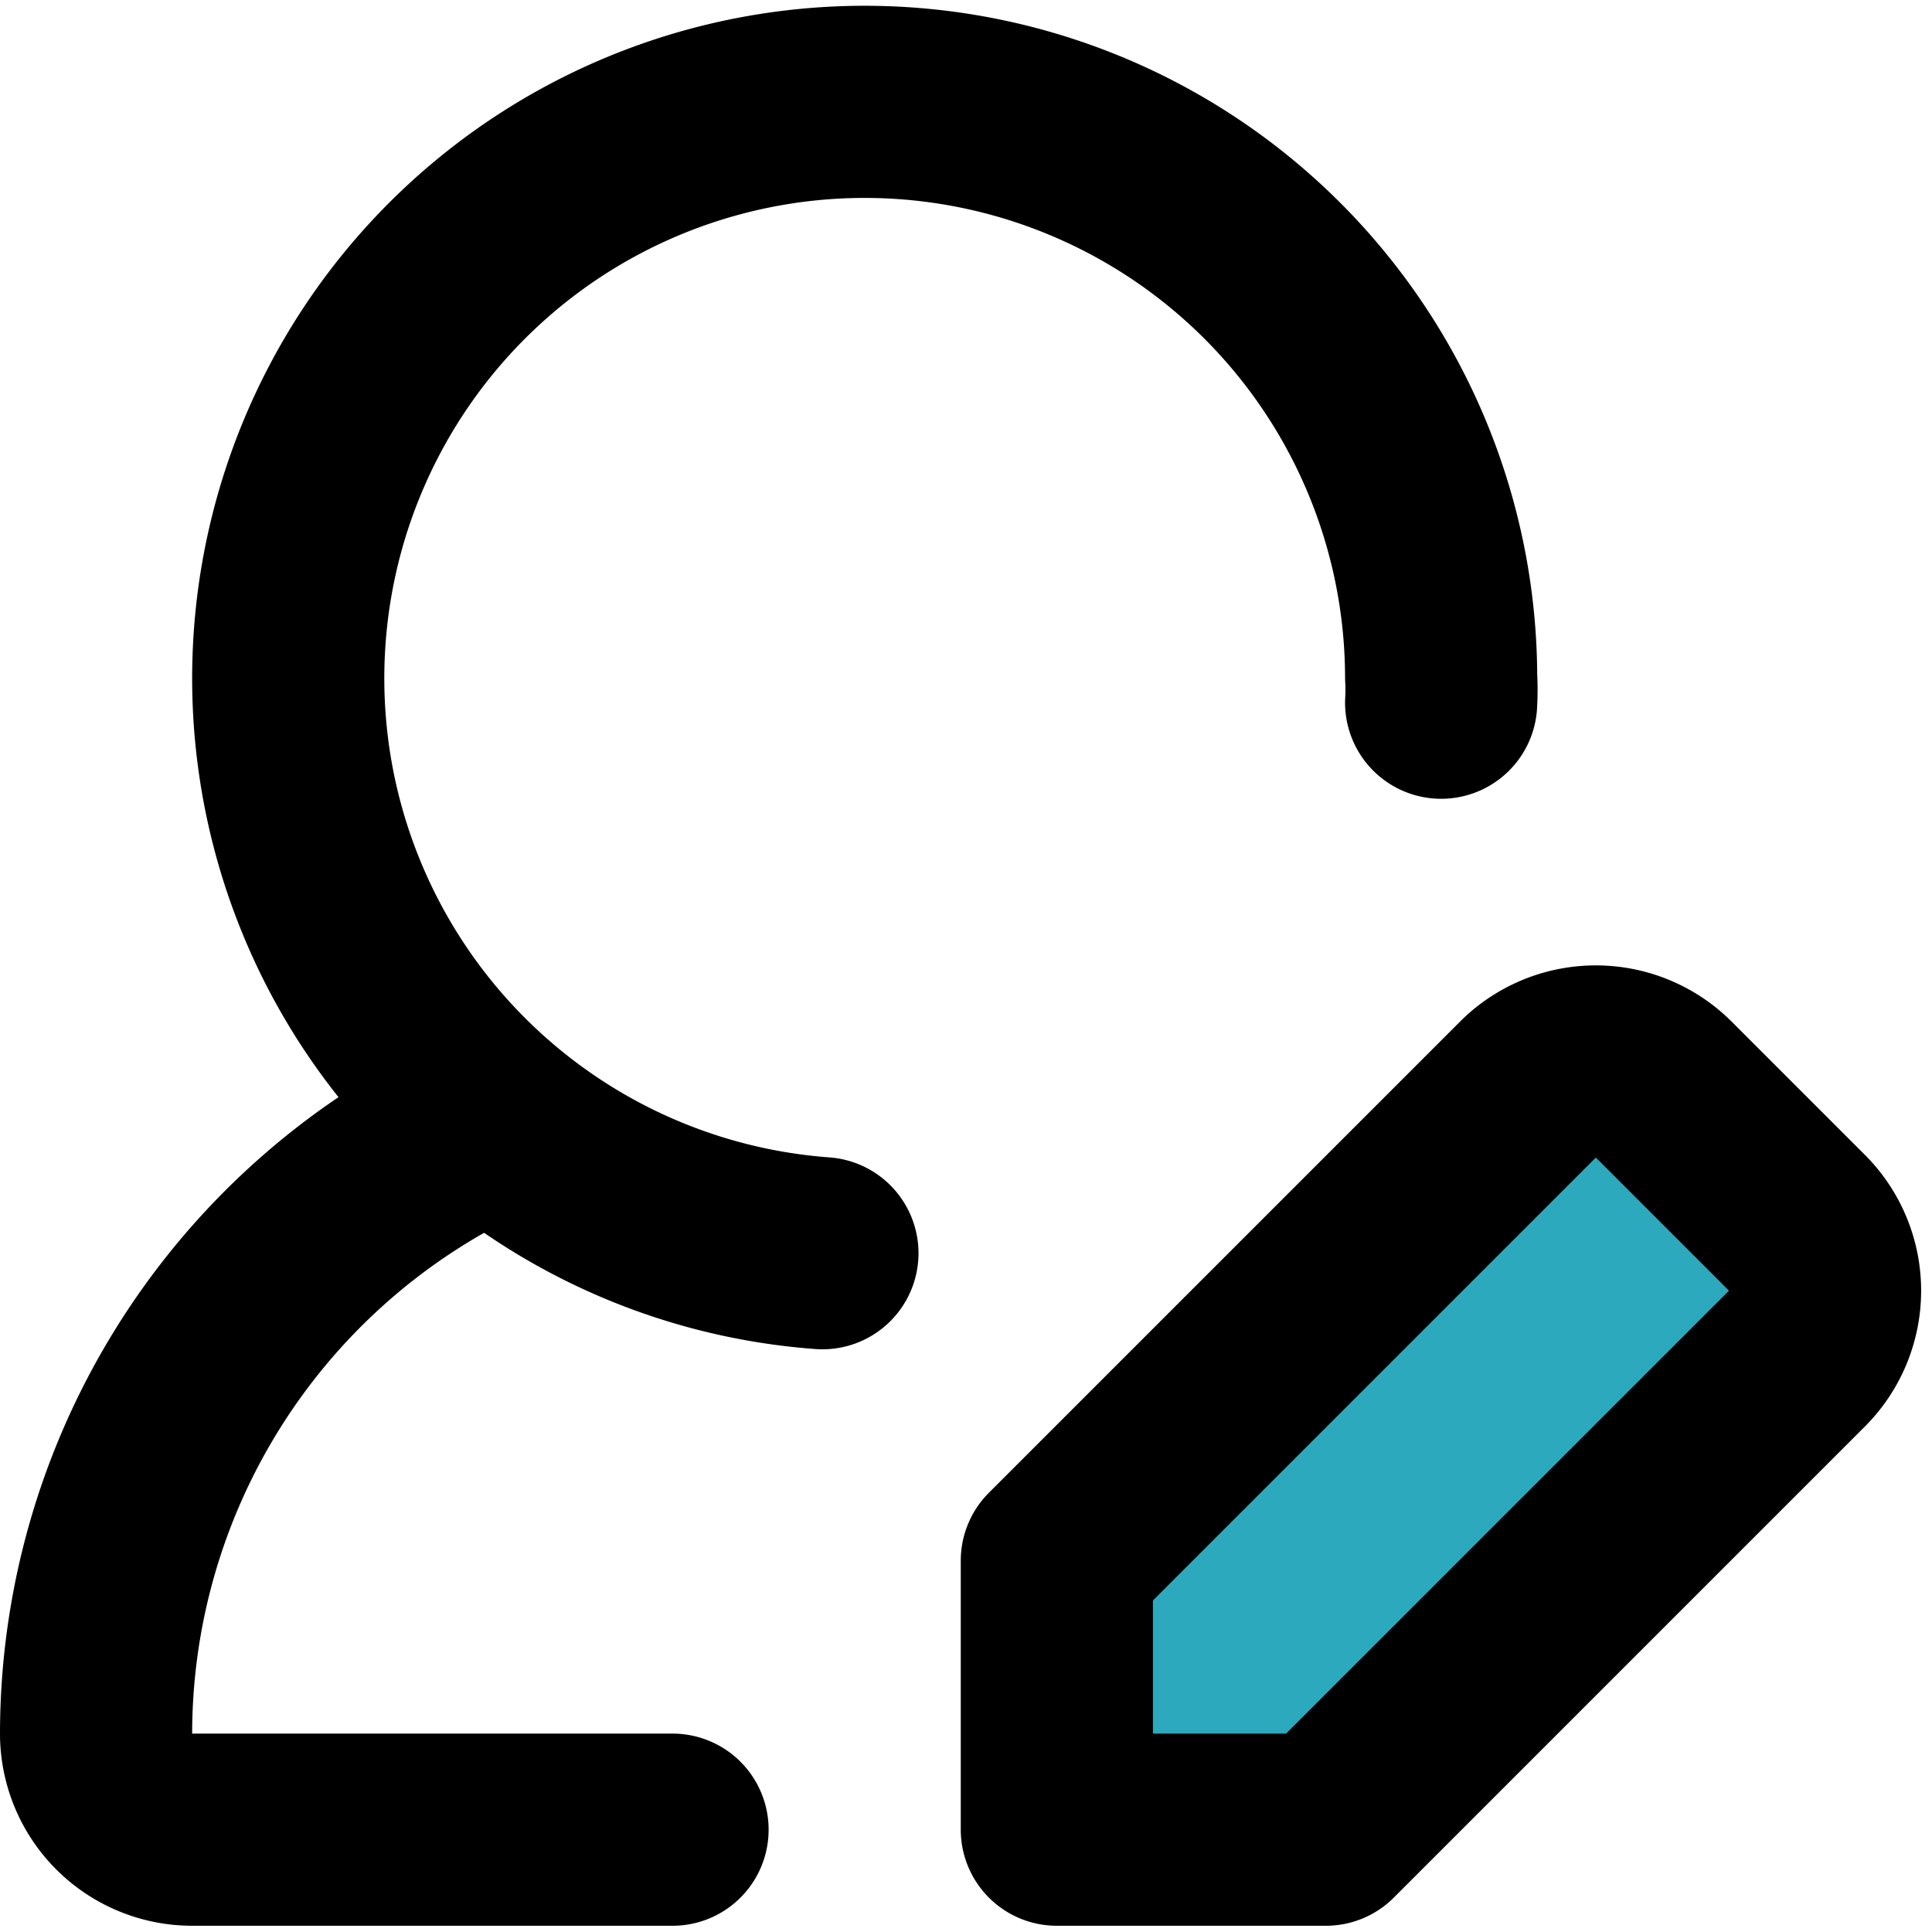 <?xml version="1.0" encoding="utf-8"?>
<svg width="800px" height="800px" viewBox="0 -0.06 20.109 20.109" xmlns="http://www.w3.org/2000/svg">
  <g id="edit-user-4" transform="translate(-2 -2.016)">
    <path id="secondary" fill="#2ca9bc" d="M20.71,16.09,15.8,21H13V18.2l4.91-4.91a1,1,0,0,1,1.4,0l1.4,1.4A1,1,0,0,1,20.71,16.09Z"/>
    <path id="primary" d="M20.71,16.09,15.8,21H13V18.2l4.91-4.91a1,1,0,0,1,1.4,0l1.4,1.4A1,1,0,0,1,20.71,16.09Z" fill="none" stroke="#000000" stroke-linecap="round" stroke-linejoin="round" stroke-width="2"/>
    <path id="primary-2" data-name="primary" d="M17,9.27A2.44,2.44,0,0,0,17,9a6,6,0,1,0-6.44,6" fill="none" stroke="#000000" stroke-linecap="round" stroke-linejoin="round" stroke-width="2"/>
    <path id="primary-3" data-name="primary" d="M6.92,13.72A7,7,0,0,0,3,20a1,1,0,0,0,1,1H9" fill="none" stroke="#000000" stroke-linecap="round" stroke-linejoin="round" stroke-width="2"/>
  </g>
</svg>